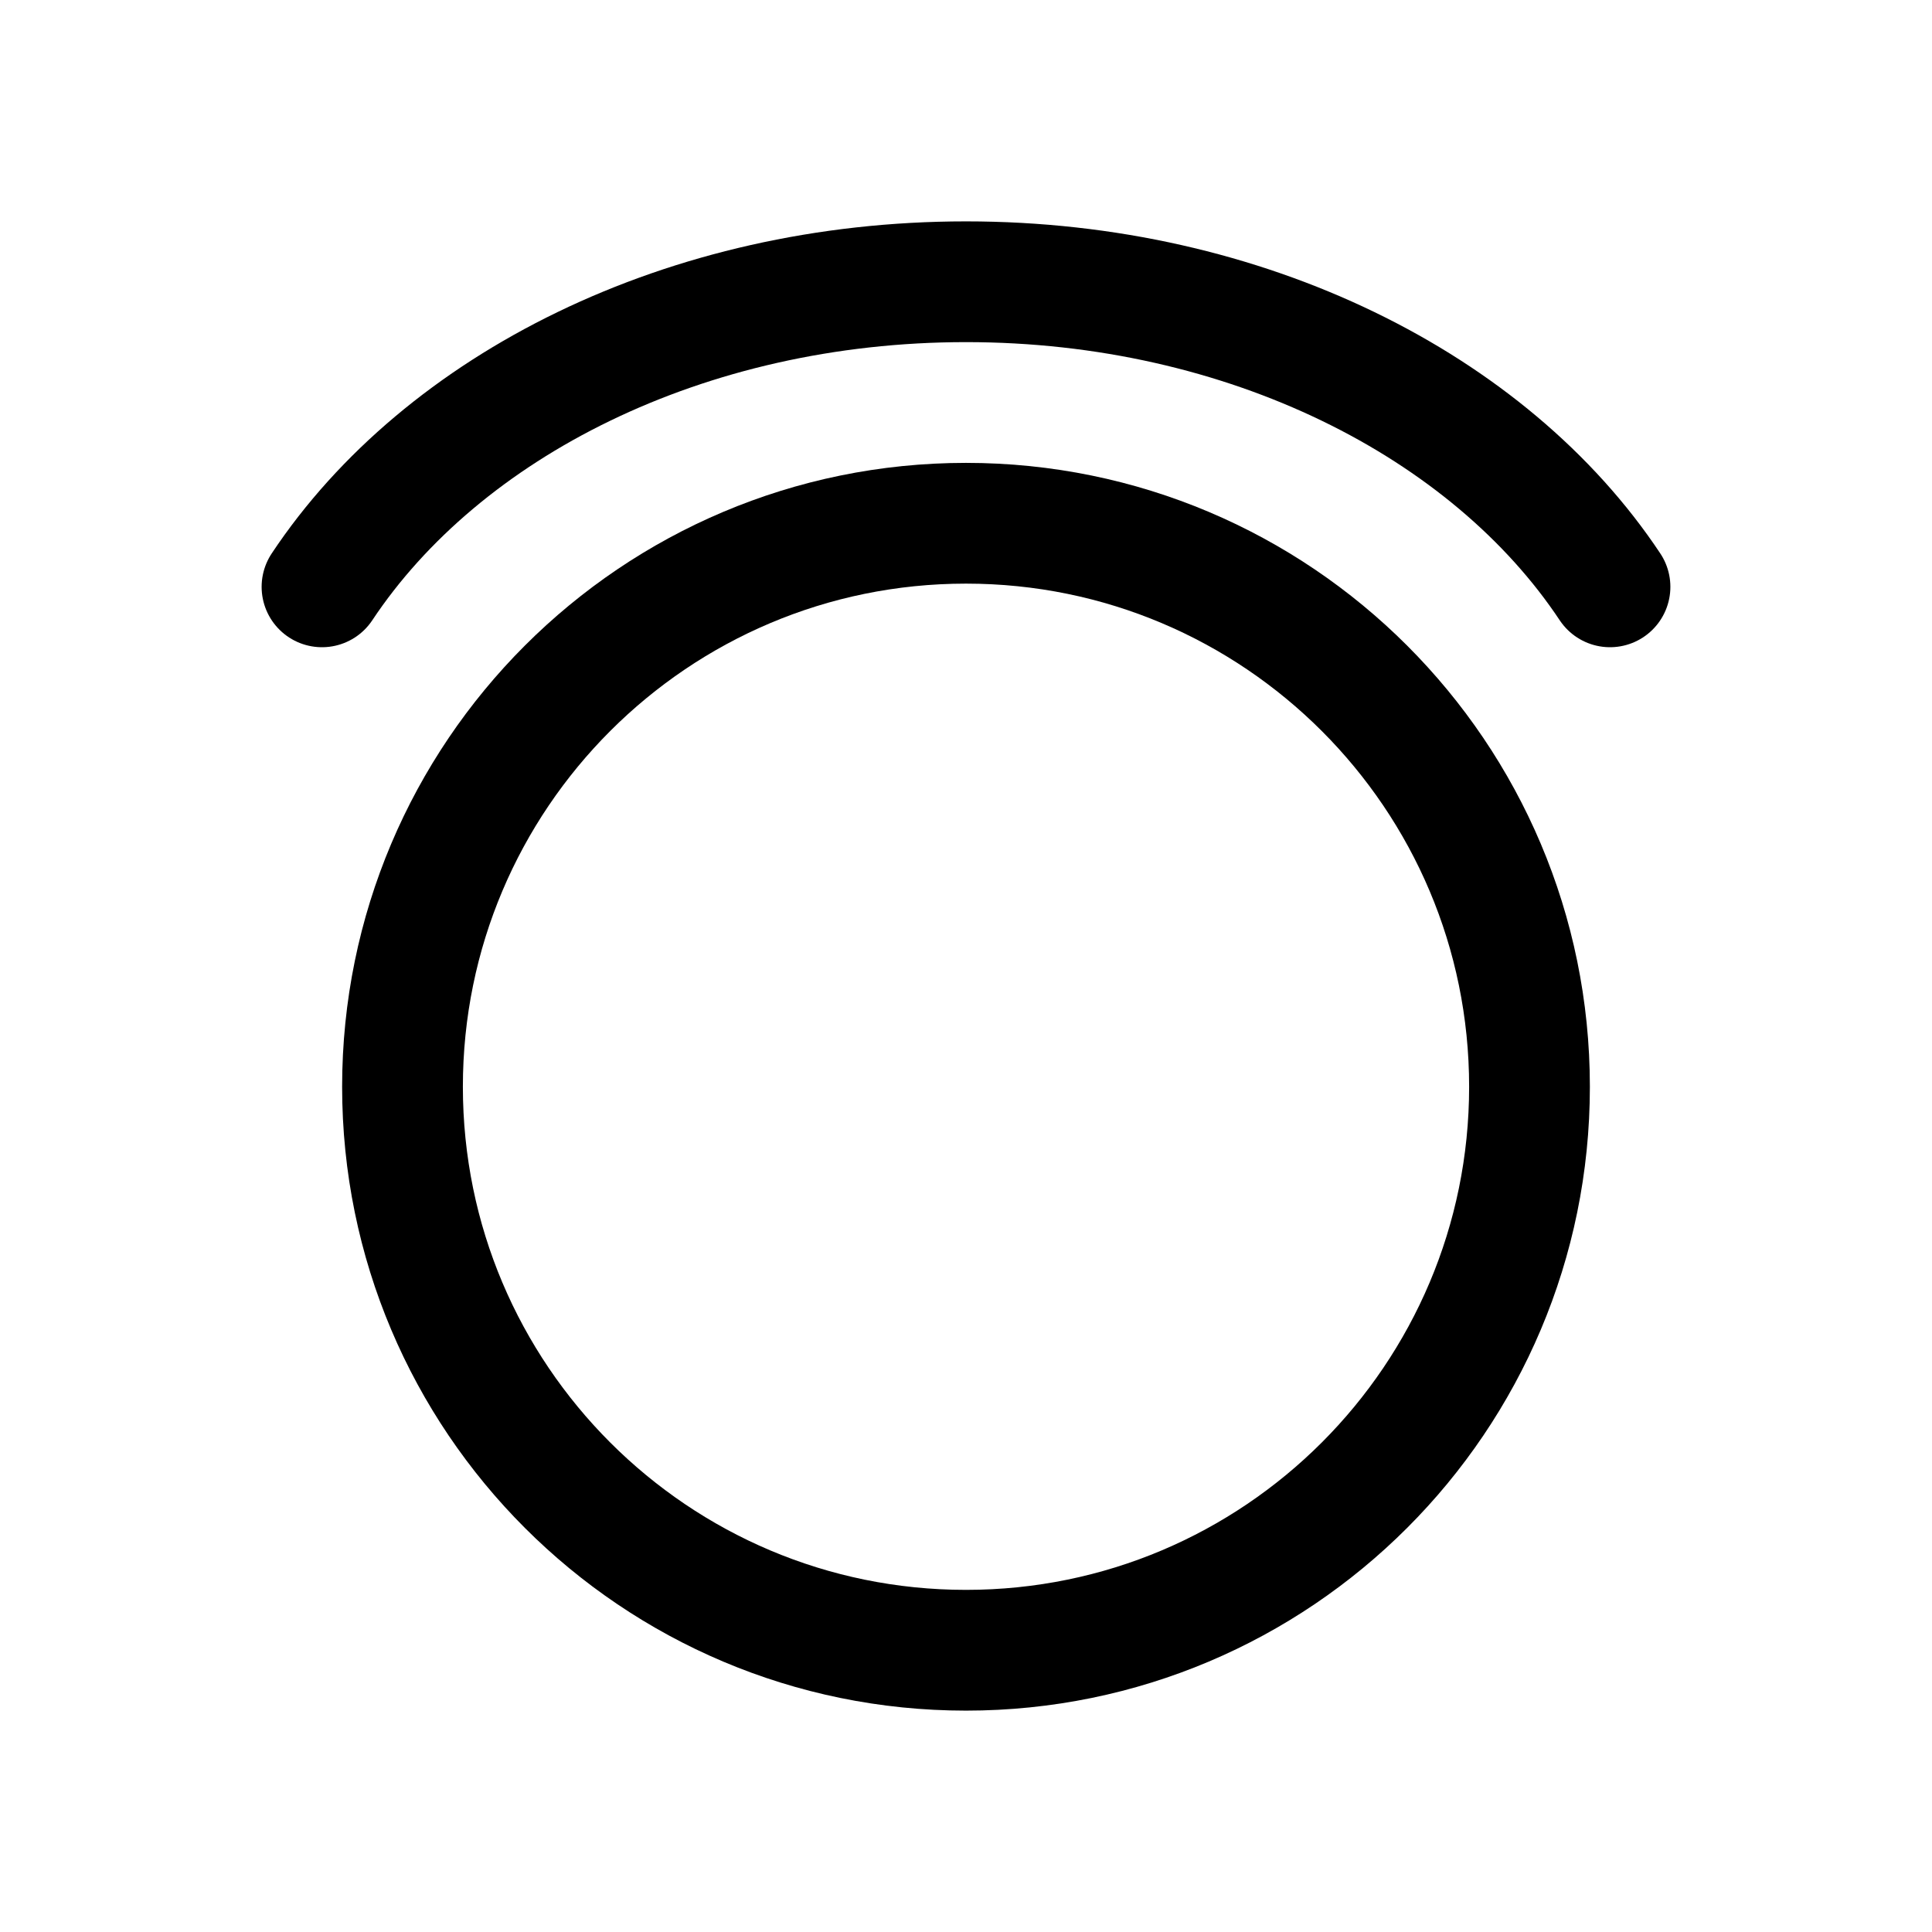 <?xml version="1.0" encoding="utf-8"?>
<svg width="800px" height="800px" viewBox="0 0 24 24" fill="none" xmlns="http://www.w3.org/2000/svg">
<path d="M12 20.5C15.866 20.5 19 17.366 19 13.5C19 9.634 15.866 6.5 12 6.5C8.134 6.5 5 9.634 5 13.5C5 17.366 8.134 20.5 12 20.5Z" stroke="#000000" stroke-width="1.5" stroke-linecap="round" stroke-linejoin="round"/>
<path d="M4 7.29C5.496 5.039 8.517 3.5 12 3.5C15.483 3.5 18.504 5.039 20 7.29" stroke="#000000" stroke-width="1.5" stroke-linecap="round" stroke-linejoin="round"/>
</svg>